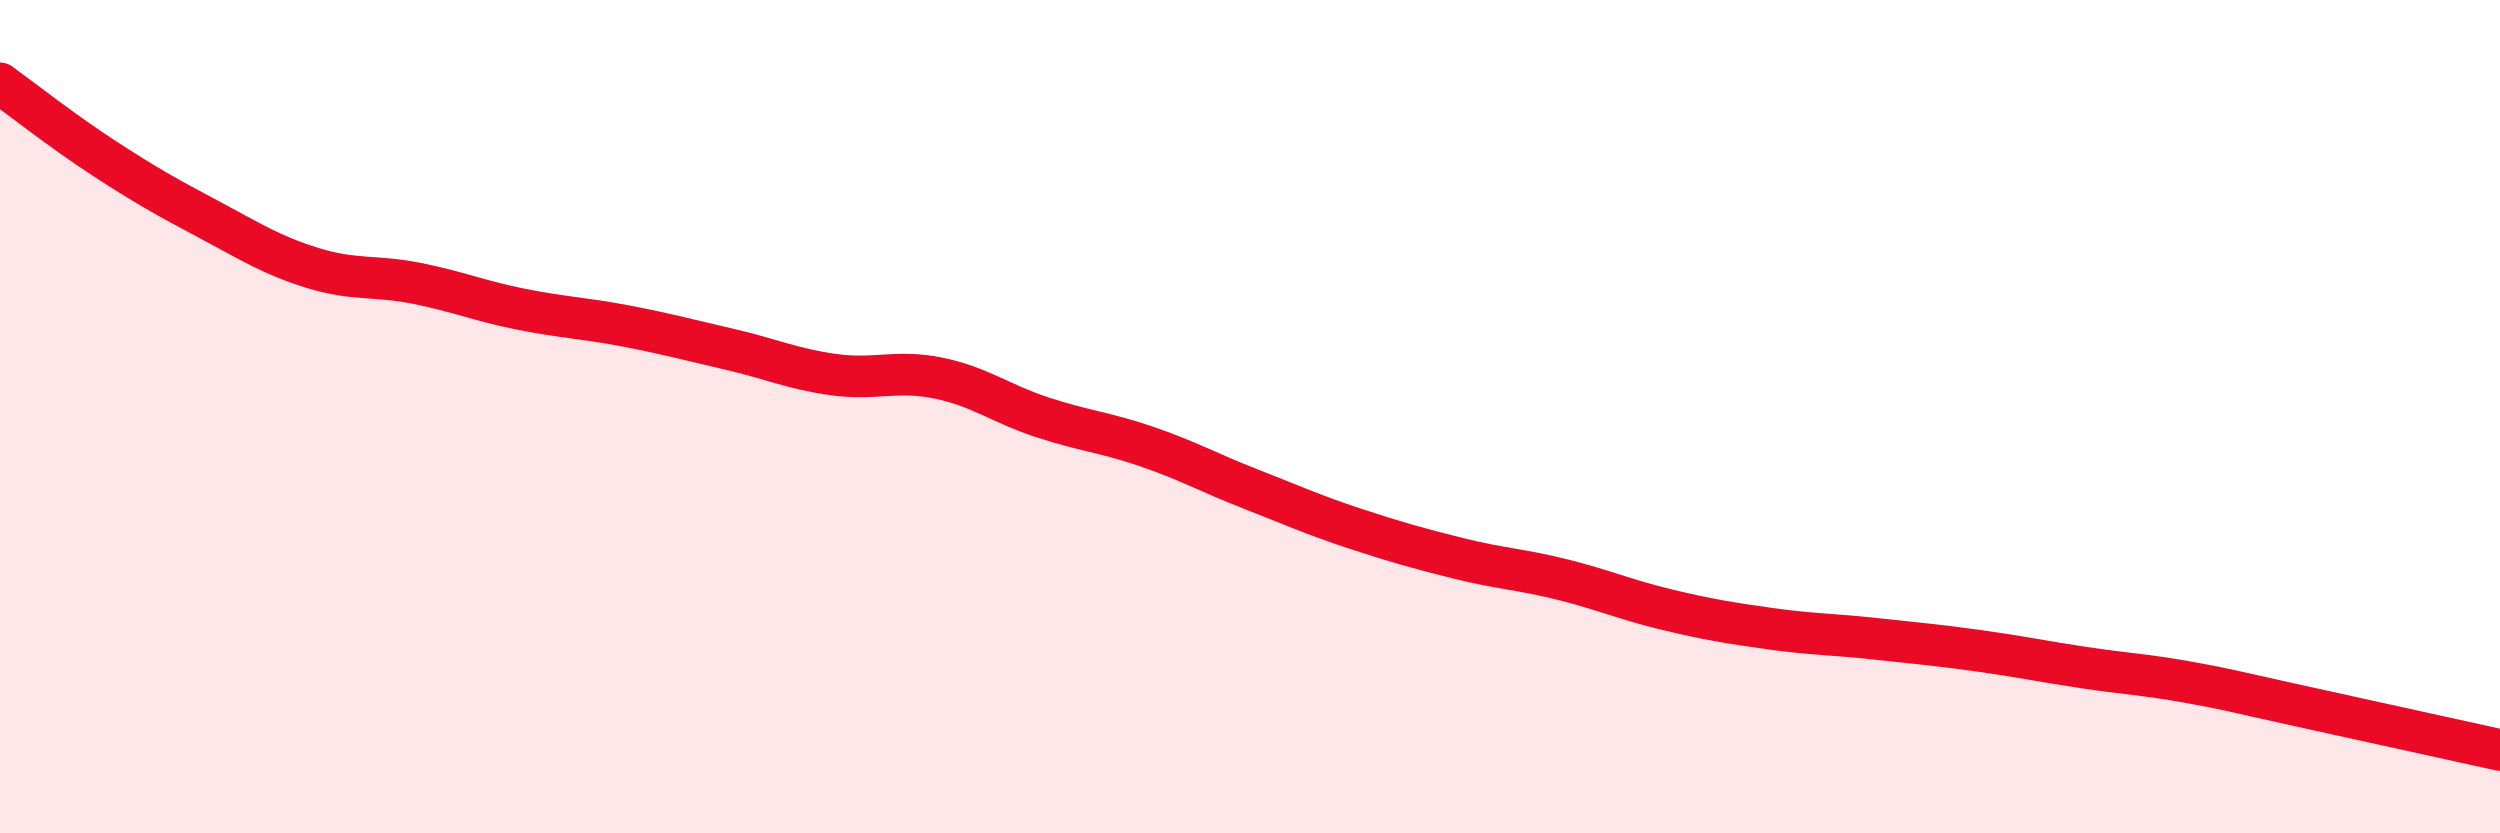 
    <svg width="60" height="20" viewBox="0 0 60 20" xmlns="http://www.w3.org/2000/svg">
      <path
        d="M 0,2 C 0.5,2.36 1.5,3.15 2.5,3.8 C 3.5,4.45 4,4.73 5,5.26 C 6,5.79 6.5,6.12 7.5,6.43 C 8.5,6.74 9,6.6 10,6.8 C 11,7 11.5,7.22 12.5,7.42 C 13.5,7.62 14,7.63 15,7.82 C 16,8.01 16.5,8.15 17.5,8.38 C 18.5,8.61 19,8.85 20,8.99 C 21,9.13 21.5,8.87 22.5,9.07 C 23.5,9.27 24,9.68 25,10.01 C 26,10.34 26.5,10.37 27.5,10.71 C 28.5,11.05 29,11.34 30,11.73 C 31,12.12 31.5,12.35 32.5,12.68 C 33.5,13.01 34,13.15 35,13.4 C 36,13.65 36.5,13.66 37.5,13.91 C 38.5,14.16 39,14.39 40,14.63 C 41,14.87 41.5,14.95 42.5,15.09 C 43.5,15.23 44,15.22 45,15.33 C 46,15.44 46.5,15.48 47.5,15.62 C 48.5,15.76 49,15.87 50,16.02 C 51,16.17 51.5,16.19 52.5,16.37 C 53.5,16.55 53.5,16.57 55,16.9 C 56.5,17.23 59,17.78 60,18L60 20L0 20Z"
        fill="#EB0A25"
        opacity="0.1"
        stroke-linecap="round"
        stroke-linejoin="round"
      />
      <path
        d="M 0,2 C 0.5,2.36 1.5,3.15 2.5,3.8 C 3.5,4.45 4,4.73 5,5.26 C 6,5.79 6.5,6.12 7.5,6.43 C 8.5,6.74 9,6.6 10,6.8 C 11,7 11.5,7.22 12.5,7.42 C 13.5,7.62 14,7.63 15,7.82 C 16,8.01 16.5,8.15 17.5,8.38 C 18.5,8.61 19,8.85 20,8.99 C 21,9.13 21.5,8.87 22.5,9.07 C 23.5,9.27 24,9.68 25,10.01 C 26,10.34 26.5,10.37 27.5,10.71 C 28.5,11.05 29,11.34 30,11.73 C 31,12.12 31.5,12.35 32.5,12.68 C 33.5,13.01 34,13.15 35,13.4 C 36,13.65 36.5,13.66 37.5,13.91 C 38.5,14.16 39,14.39 40,14.63 C 41,14.87 41.5,14.95 42.5,15.09 C 43.5,15.23 44,15.22 45,15.33 C 46,15.44 46.5,15.48 47.5,15.62 C 48.5,15.76 49,15.87 50,16.02 C 51,16.17 51.5,16.19 52.5,16.37 C 53.5,16.55 53.5,16.57 55,16.9 C 56.5,17.23 59,17.78 60,18"
        stroke="#EB0A25"
        stroke-width="1"
        fill="none"
        stroke-linecap="round"
        stroke-linejoin="round"
      />
    </svg>
  